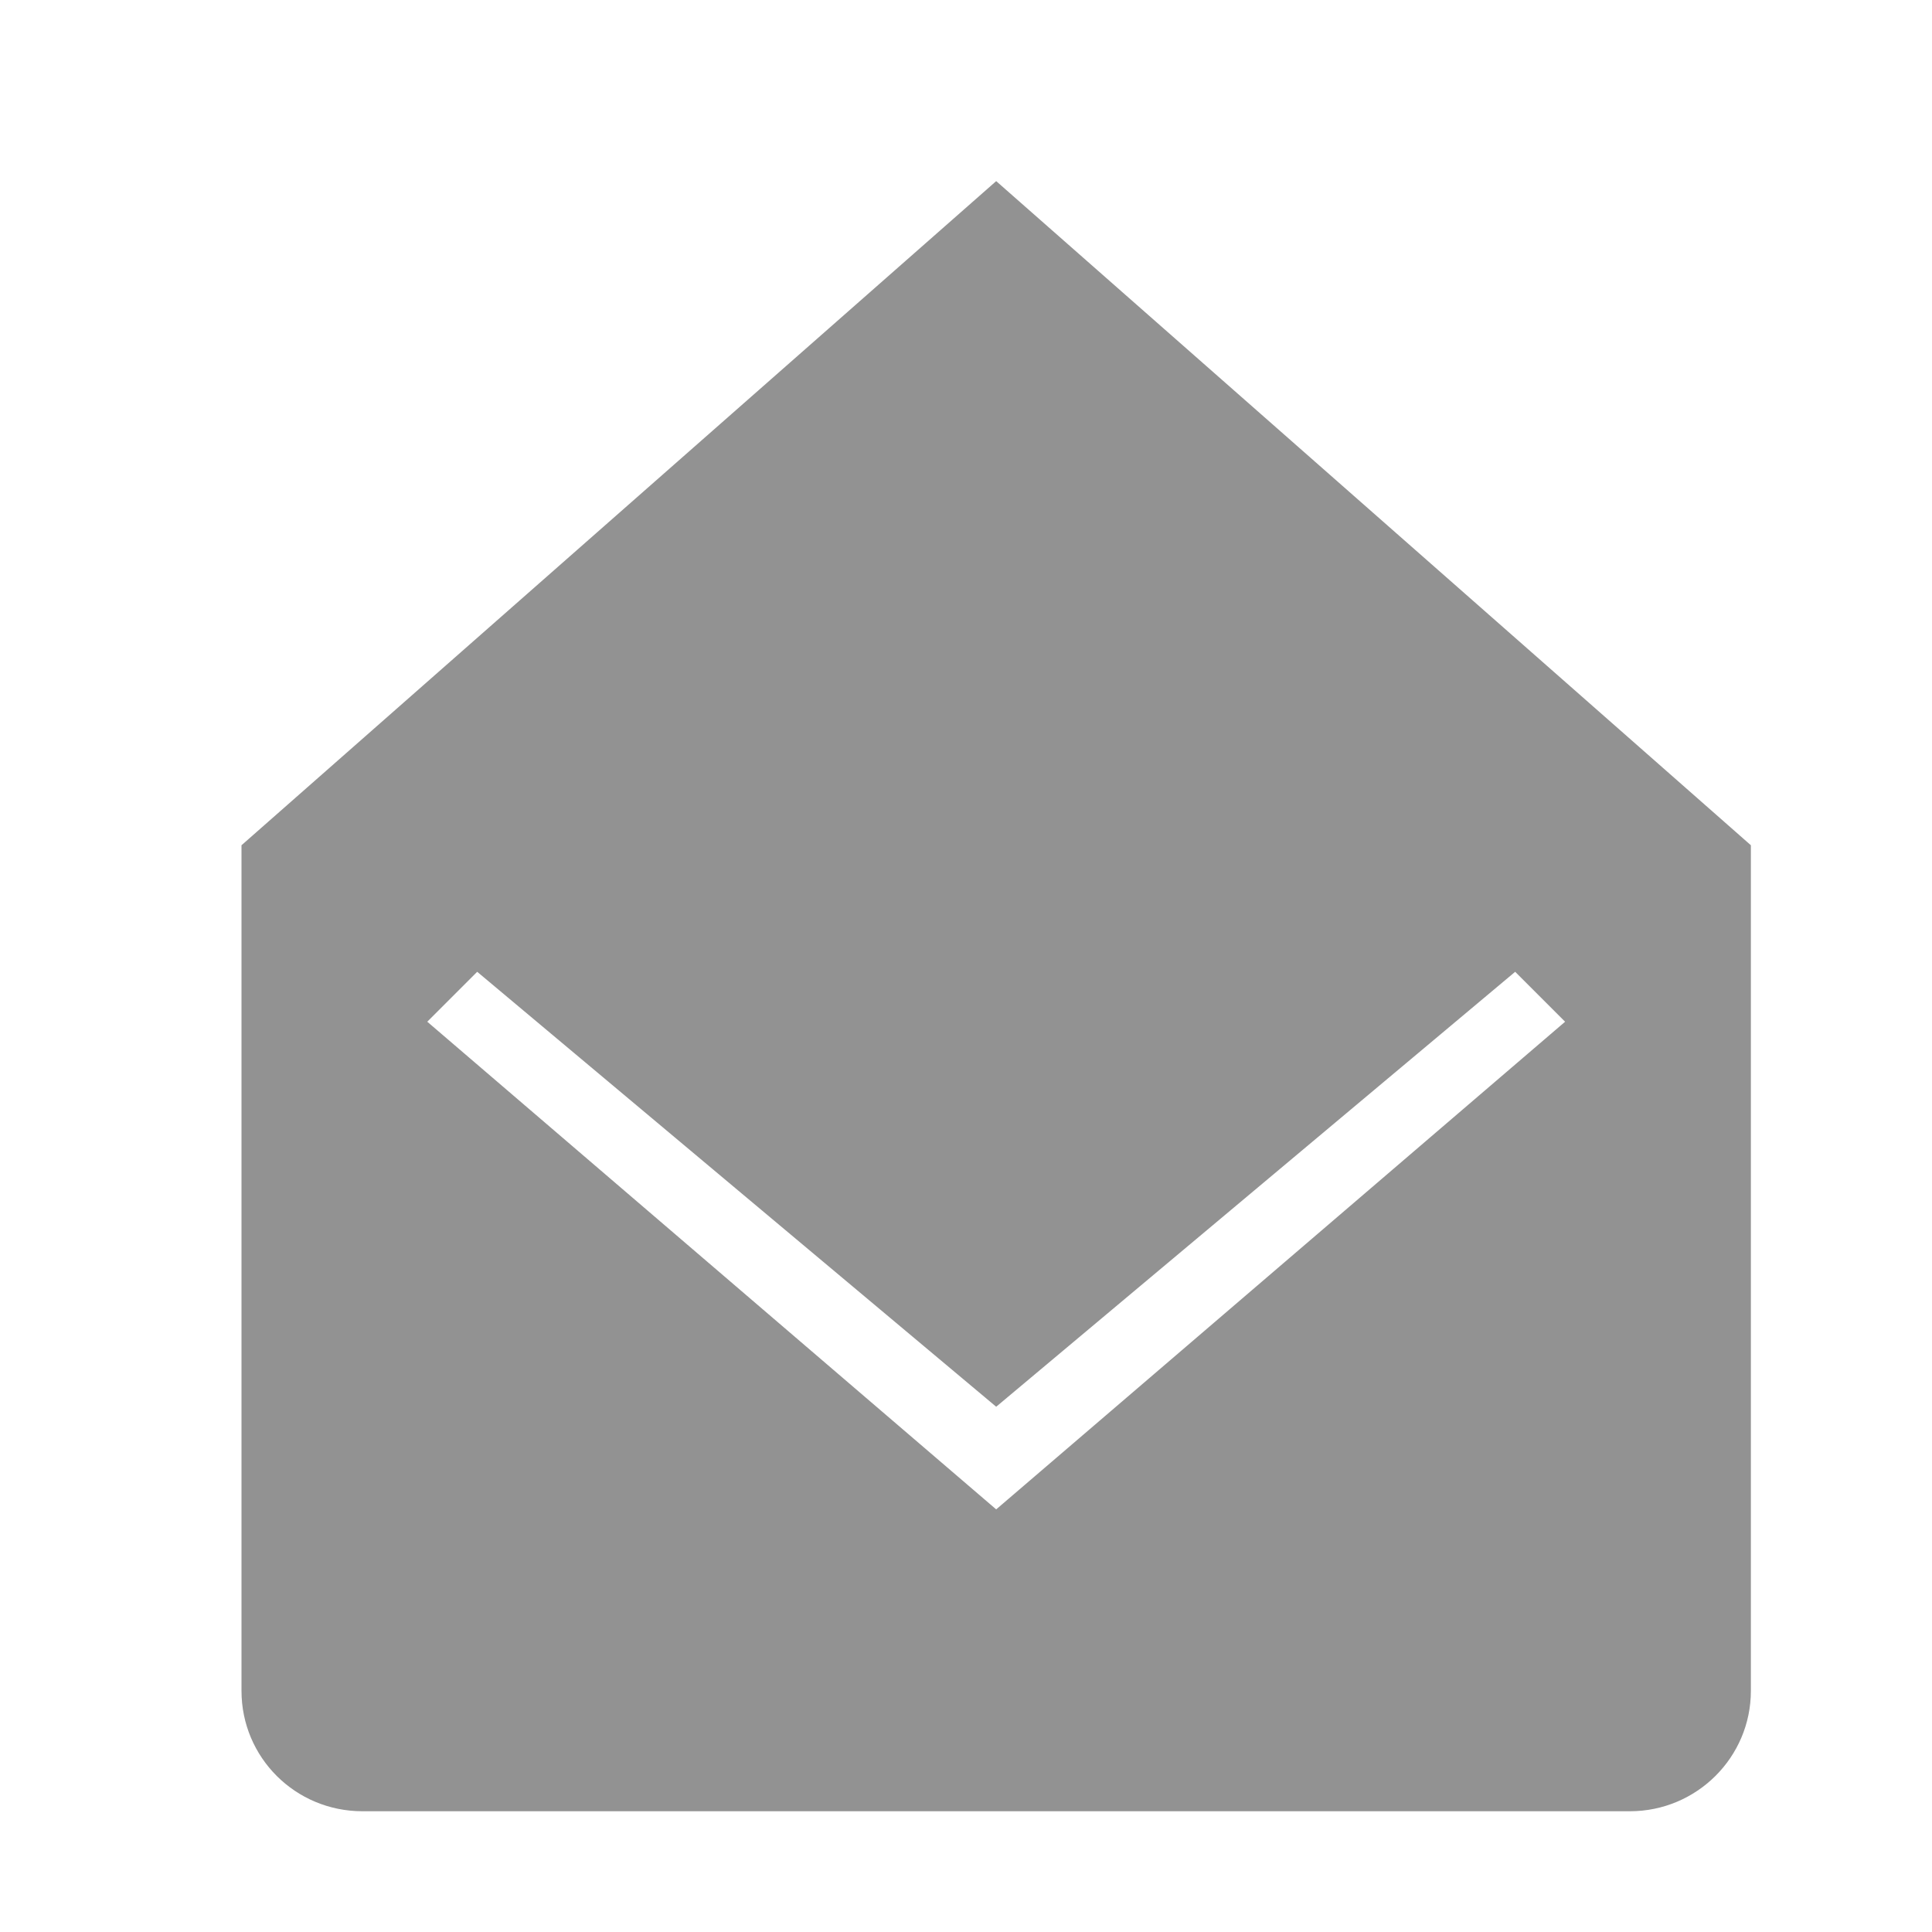 <?xml version="1.0" ?><svg height="32px" version="1.1" viewBox="0 0 32 32" width="32px" xmlns="http://www.w3.org/2000/svg" xmlns:sketch="http://www.bohemiancoding.com/sketch/ns" xmlns:xlink="http://www.w3.org/1999/xlink"><title/><desc/><defs/><g fill="none" fill-rule="evenodd" id="Page-1" stroke="none" stroke-width="1"><g fill="#929292" id="icon-4-mail-envelope-open"><path d="M7.077,16.923 L16.5,25 L25.923,16.923 L25.096,16.096 L16.5,23.3 L7.904,16.096 L7.077,16.923 L7.077,16.923 L7.077,16.923 Z M29,14 L29,28.006 C29,29.105 28.103,30 26.996,30 L6.004,30 C4.89,30 4,29.107 4,28.006 L4,14 L16.5,3 L29,14 L29,14 L29,14 Z" id="mail-envelope-open"/></g></g></svg>
